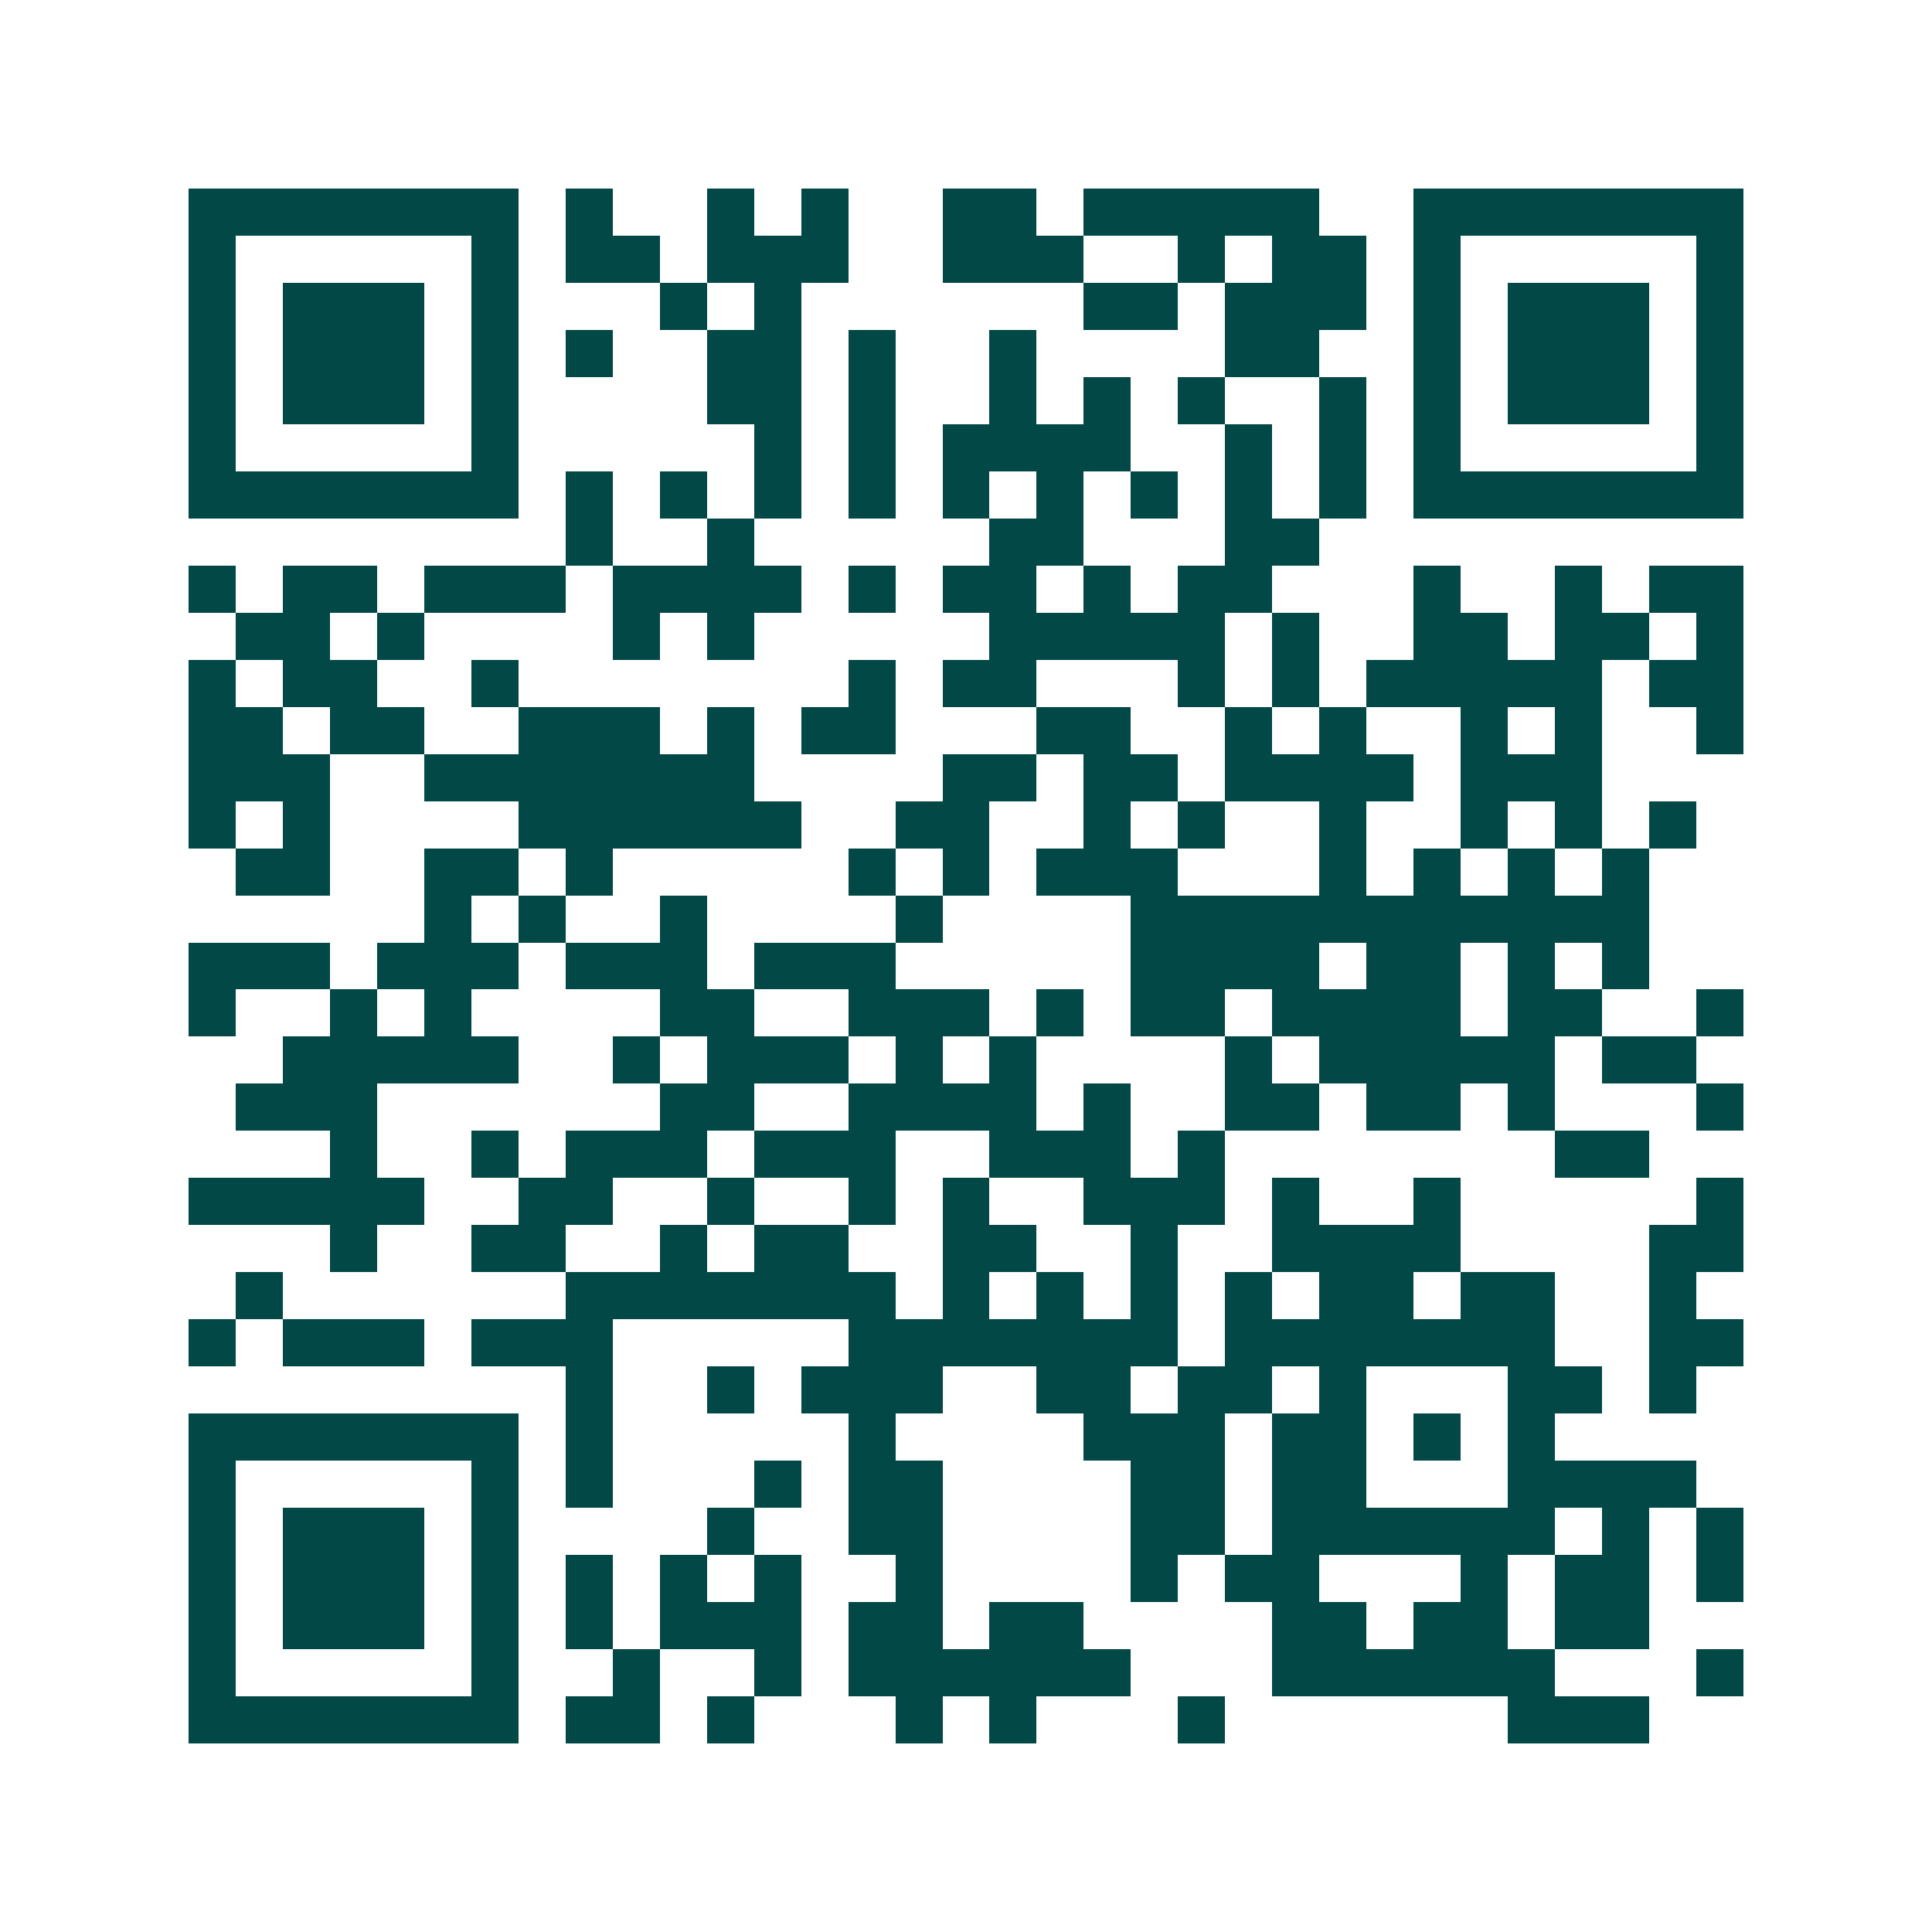 <svg xmlns="http://www.w3.org/2000/svg" width="200" height="200" viewBox="0 0 41 41" shape-rendering="crispEdges"><path fill="#ffffff" d="M0 0h41v41H0z"/><path stroke="#014847" d="M4 4.5h7m1 0h1m2 0h1m1 0h1m2 0h2m1 0h5m2 0h7M4 5.5h1m5 0h1m1 0h2m1 0h3m2 0h3m2 0h1m1 0h2m1 0h1m5 0h1M4 6.5h1m1 0h3m1 0h1m3 0h1m1 0h1m6 0h2m1 0h3m1 0h1m1 0h3m1 0h1M4 7.5h1m1 0h3m1 0h1m1 0h1m2 0h2m1 0h1m2 0h1m4 0h2m2 0h1m1 0h3m1 0h1M4 8.5h1m1 0h3m1 0h1m4 0h2m1 0h1m2 0h1m1 0h1m1 0h1m2 0h1m1 0h1m1 0h3m1 0h1M4 9.5h1m5 0h1m5 0h1m1 0h1m1 0h4m2 0h1m1 0h1m1 0h1m5 0h1M4 10.5h7m1 0h1m1 0h1m1 0h1m1 0h1m1 0h1m1 0h1m1 0h1m1 0h1m1 0h1m1 0h7M12 11.5h1m2 0h1m5 0h2m3 0h2M4 12.5h1m1 0h2m1 0h3m1 0h4m1 0h1m1 0h2m1 0h1m1 0h2m3 0h1m2 0h1m1 0h2M5 13.5h2m1 0h1m4 0h1m1 0h1m5 0h5m1 0h1m2 0h2m1 0h2m1 0h1M4 14.5h1m1 0h2m2 0h1m7 0h1m1 0h2m3 0h1m1 0h1m1 0h5m1 0h2M4 15.5h2m1 0h2m2 0h3m1 0h1m1 0h2m3 0h2m2 0h1m1 0h1m2 0h1m1 0h1m2 0h1M4 16.5h3m2 0h7m4 0h2m1 0h2m1 0h4m1 0h3M4 17.5h1m1 0h1m4 0h6m2 0h2m2 0h1m1 0h1m2 0h1m2 0h1m1 0h1m1 0h1M5 18.5h2m2 0h2m1 0h1m5 0h1m1 0h1m1 0h3m3 0h1m1 0h1m1 0h1m1 0h1M9 19.5h1m1 0h1m2 0h1m4 0h1m4 0h11M4 20.5h3m1 0h3m1 0h3m1 0h3m5 0h4m1 0h2m1 0h1m1 0h1M4 21.5h1m2 0h1m1 0h1m4 0h2m2 0h3m1 0h1m1 0h2m1 0h4m1 0h2m2 0h1M6 22.5h5m2 0h1m1 0h3m1 0h1m1 0h1m4 0h1m1 0h5m1 0h2M5 23.5h3m6 0h2m2 0h4m1 0h1m2 0h2m1 0h2m1 0h1m3 0h1M7 24.5h1m2 0h1m1 0h3m1 0h3m2 0h3m1 0h1m7 0h2M4 25.5h5m2 0h2m2 0h1m2 0h1m1 0h1m2 0h3m1 0h1m2 0h1m5 0h1M7 26.5h1m2 0h2m2 0h1m1 0h2m2 0h2m2 0h1m2 0h4m4 0h2M5 27.5h1m6 0h7m1 0h1m1 0h1m1 0h1m1 0h1m1 0h2m1 0h2m2 0h1M4 28.5h1m1 0h3m1 0h3m5 0h7m1 0h7m2 0h2M12 29.5h1m2 0h1m1 0h3m2 0h2m1 0h2m1 0h1m3 0h2m1 0h1M4 30.5h7m1 0h1m5 0h1m4 0h3m1 0h2m1 0h1m1 0h1M4 31.5h1m5 0h1m1 0h1m3 0h1m1 0h2m4 0h2m1 0h2m3 0h4M4 32.5h1m1 0h3m1 0h1m4 0h1m2 0h2m4 0h2m1 0h6m1 0h1m1 0h1M4 33.5h1m1 0h3m1 0h1m1 0h1m1 0h1m1 0h1m2 0h1m4 0h1m1 0h2m3 0h1m1 0h2m1 0h1M4 34.5h1m1 0h3m1 0h1m1 0h1m1 0h3m1 0h2m1 0h2m4 0h2m1 0h2m1 0h2M4 35.5h1m5 0h1m2 0h1m2 0h1m1 0h6m3 0h6m3 0h1M4 36.5h7m1 0h2m1 0h1m3 0h1m1 0h1m3 0h1m6 0h3"/></svg>
